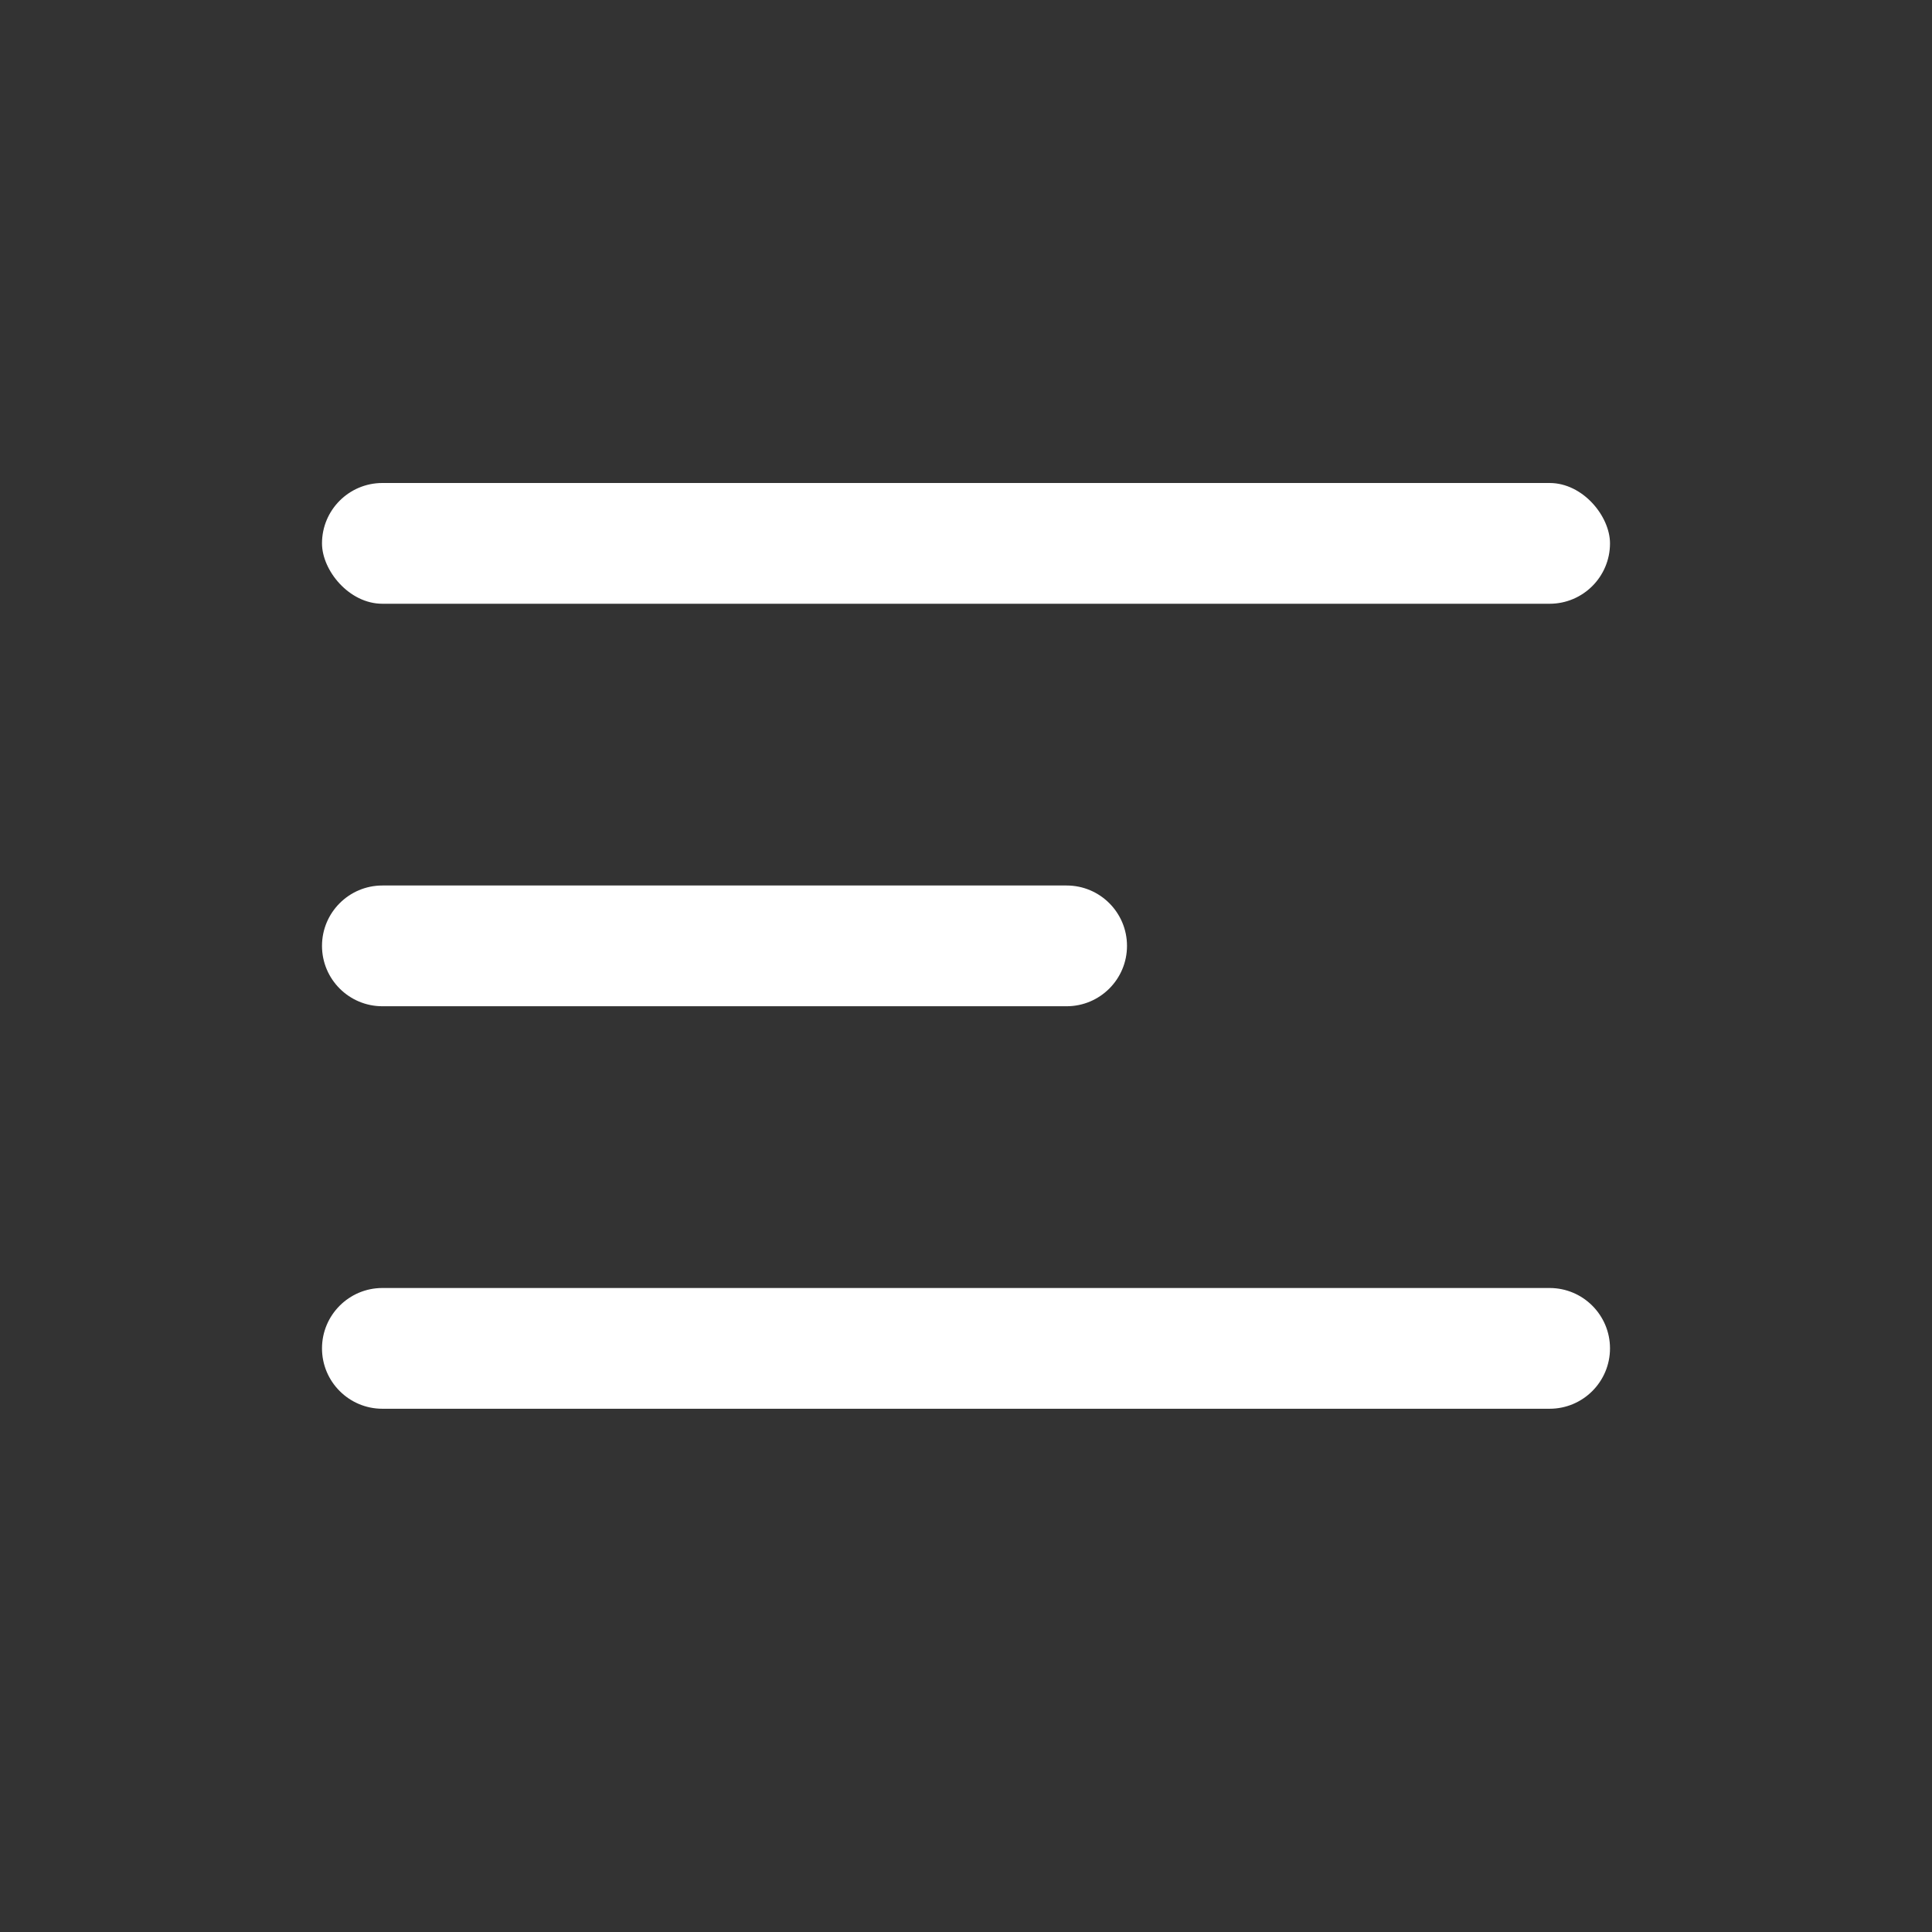 <?xml version="1.0" encoding="UTF-8"?> <svg xmlns="http://www.w3.org/2000/svg" width="48" height="48" viewBox="0 0 48 48" fill="none"><rect x="0" y="0" width="48" height="48" fill="#333333" stroke="none"/> <rect x="8" y="12" width="32" height="3" rx="1.5" fill="white"></rect> <path fill-rule="evenodd" clip-rule="evenodd" d="M9.5 22C8.672 22 8 22.672 8 23.5C8 24.328 8.672 25 9.5 25H26.5C27.328 25 28 24.328 28 23.5C28 22.672 27.328 22 26.5 22H9.5ZM9.5 32C8.672 32 8 32.672 8 33.5C8 34.328 8.672 35 9.5 35H38.5C39.328 35 40 34.328 40 33.5C40 32.672 39.328 32 38.5 32H9.5Z" fill="white"></path> </svg> 